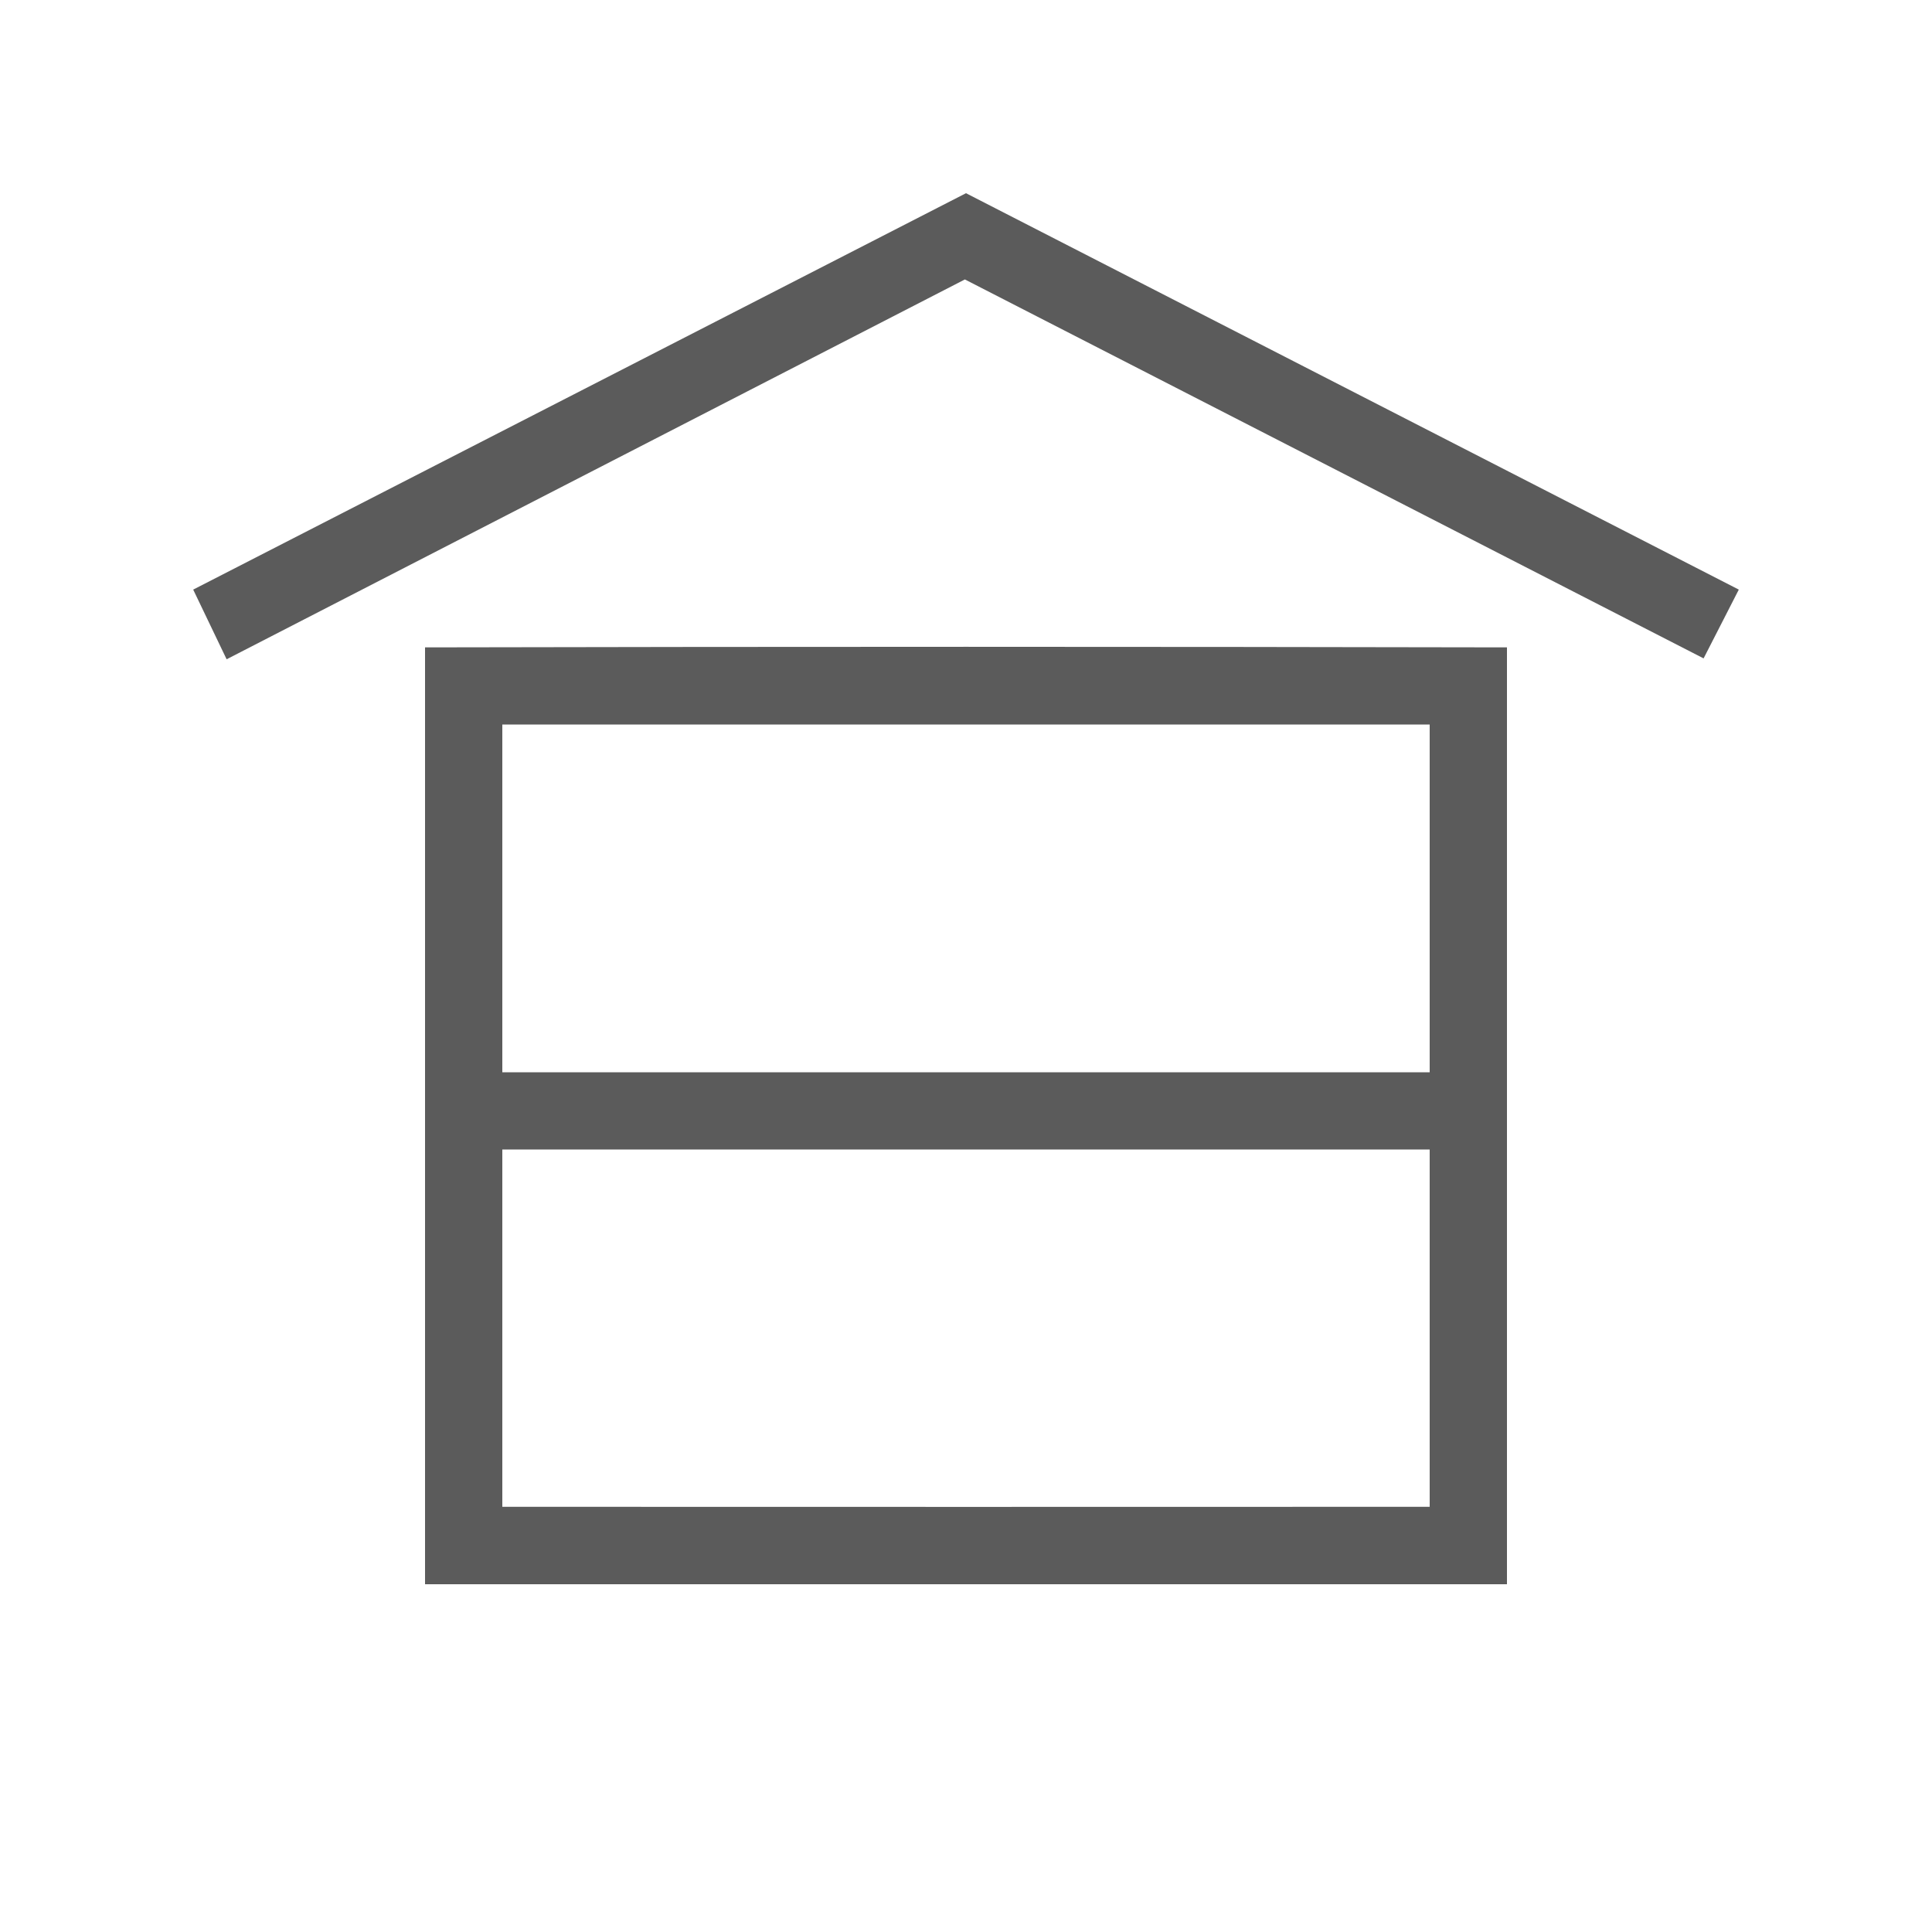 <?xml version="1.0" encoding="UTF-8"?>
<!DOCTYPE svg PUBLIC "-//W3C//DTD SVG 1.1//EN" "http://www.w3.org/Graphics/SVG/1.1/DTD/svg11.dtd">
<!-- Creator: CorelDRAW -->
<svg xmlns="http://www.w3.org/2000/svg" xml:space="preserve" width="50px" height="50px" shape-rendering="geometricPrecision" text-rendering="geometricPrecision" image-rendering="optimizeQuality" fill-rule="evenodd" clip-rule="evenodd"
viewBox="0 0 50 50"
 xmlns:xlink="http://www.w3.org/1999/xlink">
 <g id="Проект_x0020_2_x0020_этажного_x0020_дома">
  <path fill="#5B5B5B" d="M13 38.996l0 -9.247 24 0 0 9.247c-9.708,0.003 -14.1,0.003 -24,0zm0 -11.246l0 -9 24 0 0 9 -24 0zm-2 -10.996c0,7.499 0,16.748 0,24.246 13.637,0 14.363,0 28,0 0,-7.499 0,-16.748 0,-24.246 -9.331,-0.019 -18.668,-0.02 -28,0z"/>
  <polygon fill="#5B5B5B" points="24.971,7.232 5.865,17.062 5,15.259 25,5 45,15.259 44.089,17.039 "/>
 </g>
</svg>
